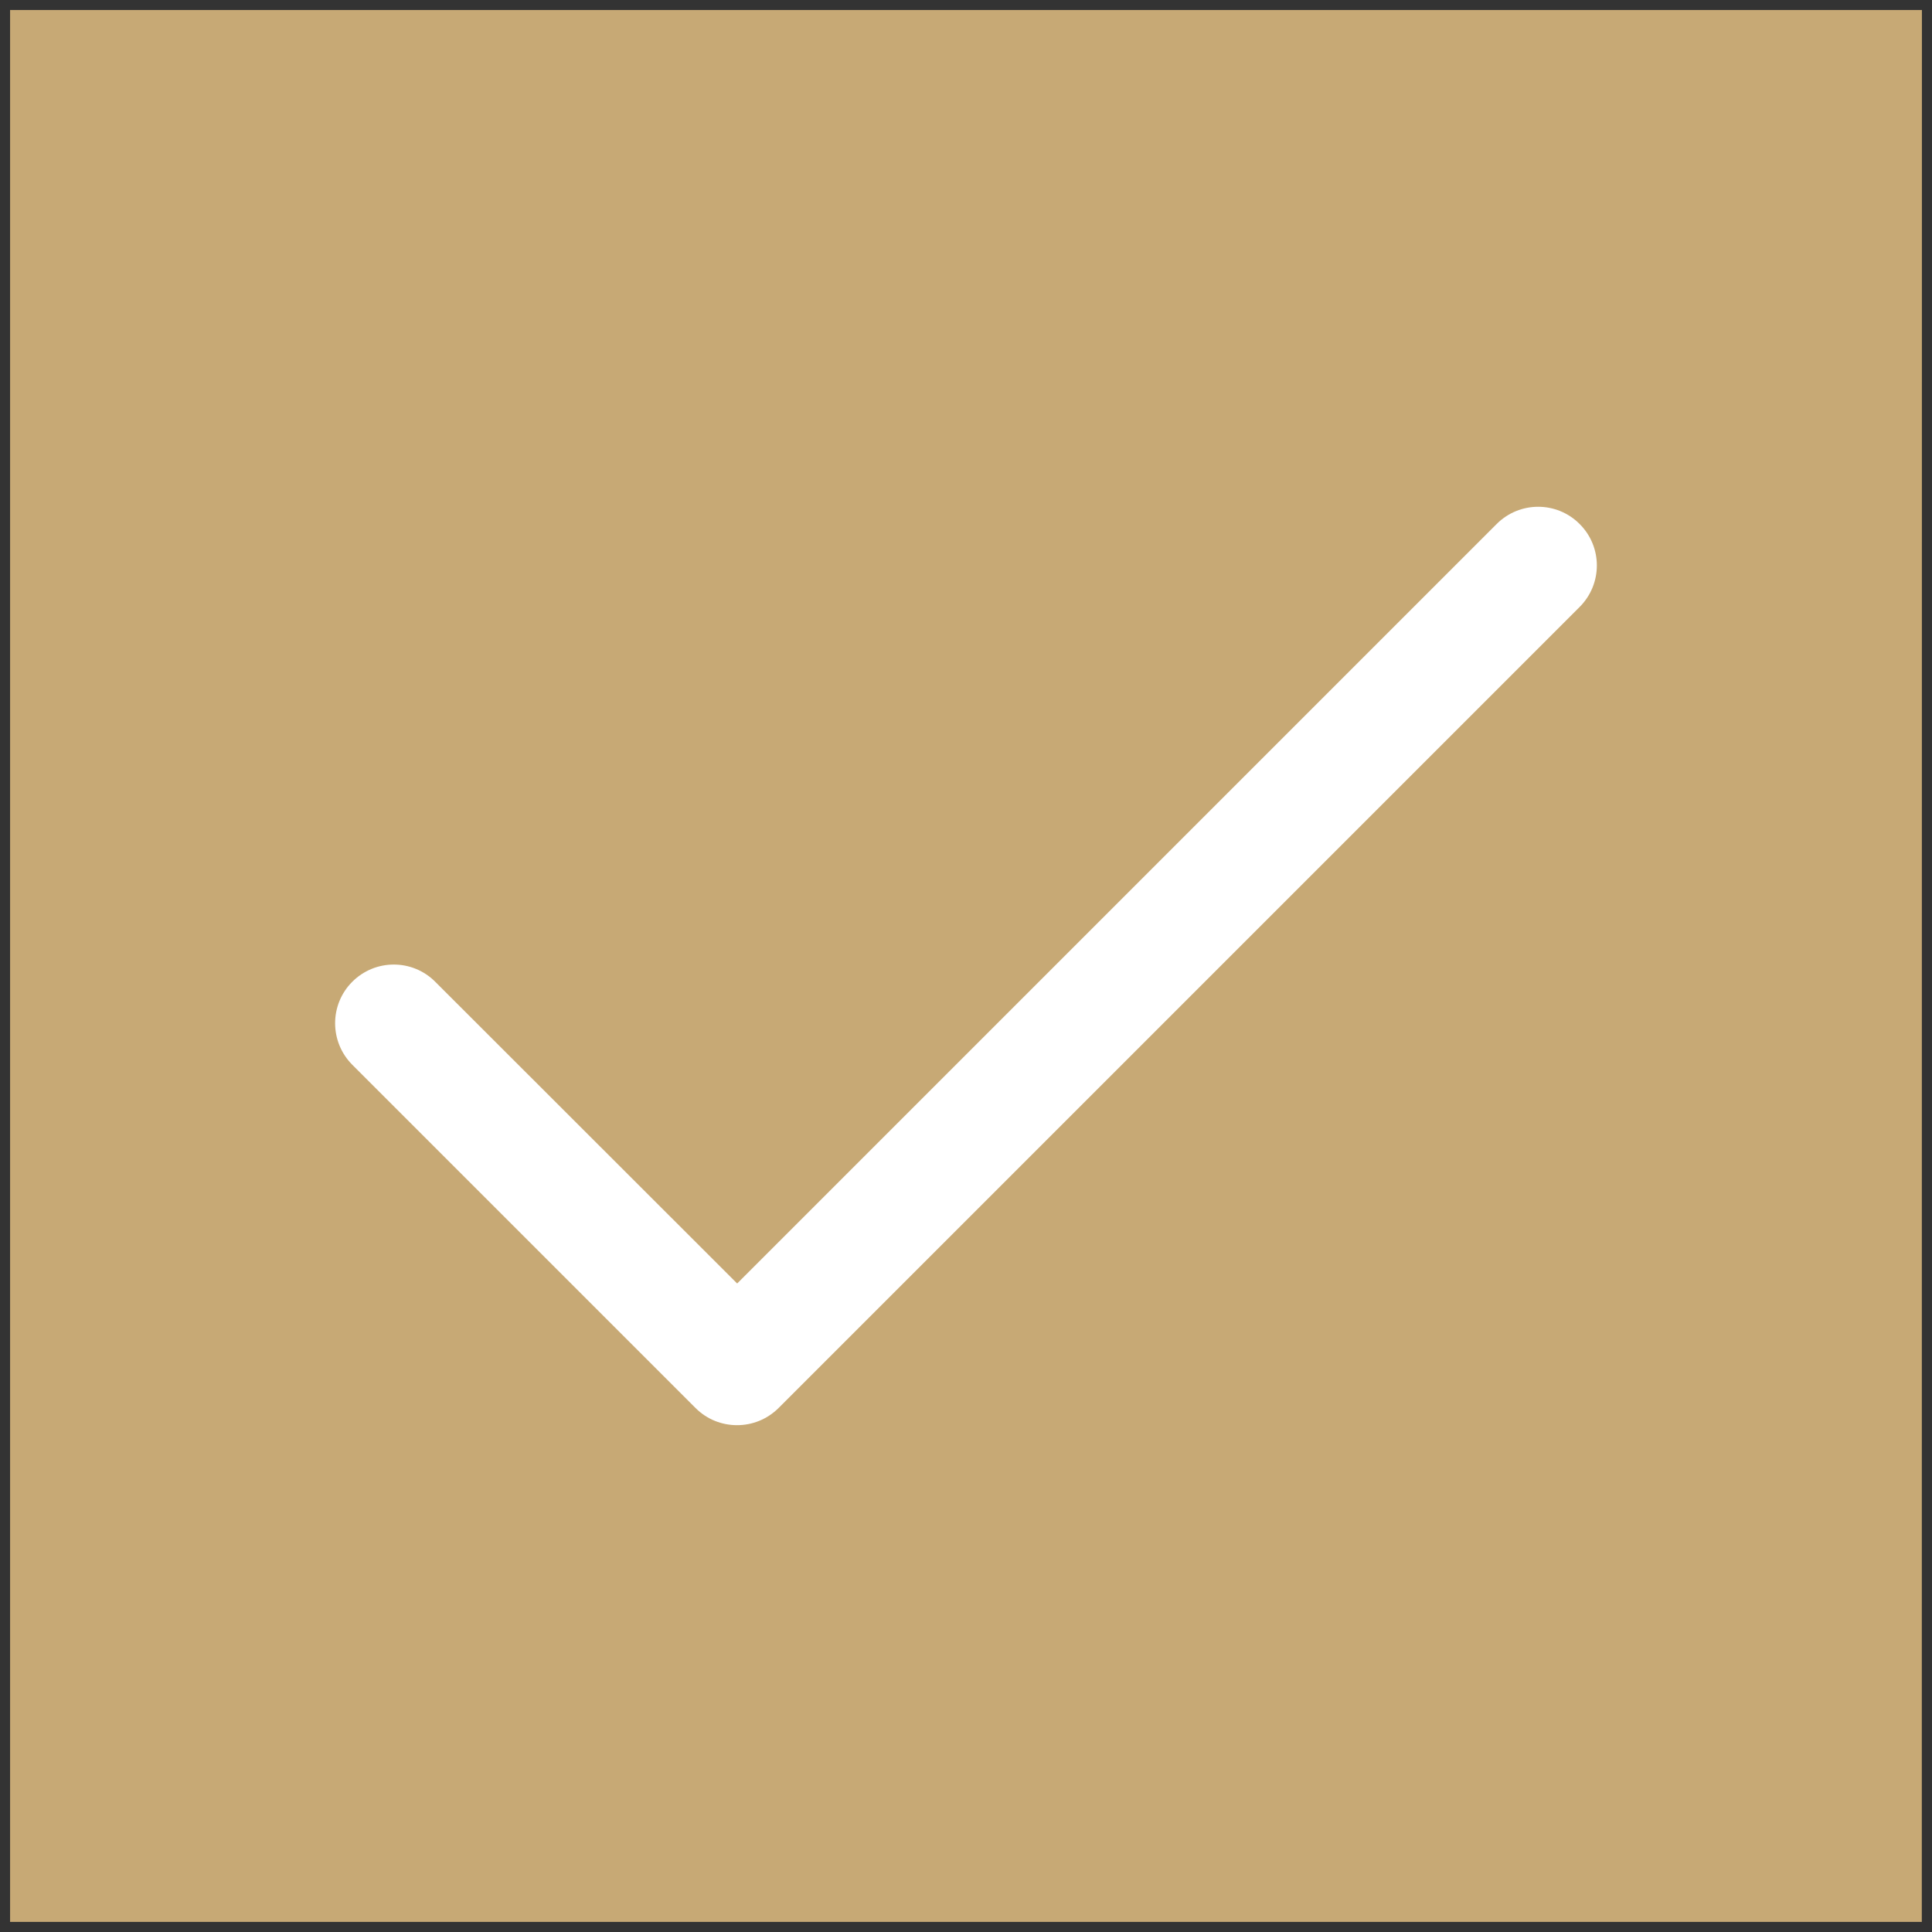 <svg width="18" height="18" viewBox="0 0 18 18" fill="none" xmlns="http://www.w3.org/2000/svg">
<rect x="0" y="0" width="18" height="18" fill="#333333" stroke="none"/>
<path d="M0.094 17.906H17.905L17.906 0.093H0.094L0.094 17.906Z" fill="#C7A975"/>
<path d="M6.867 13.278C6.726 13.278 6.587 13.225 6.48 13.118L3.282 9.92C3.069 9.706 3.069 9.36 3.282 9.147C3.496 8.933 3.842 8.933 4.055 9.147L6.868 11.958L13.944 4.882C14.158 4.668 14.504 4.668 14.717 4.882C14.931 5.095 14.931 5.441 14.717 5.655L7.254 13.118C7.146 13.225 7.007 13.278 6.867 13.278H6.867Z" fill="white"/>
</svg>
